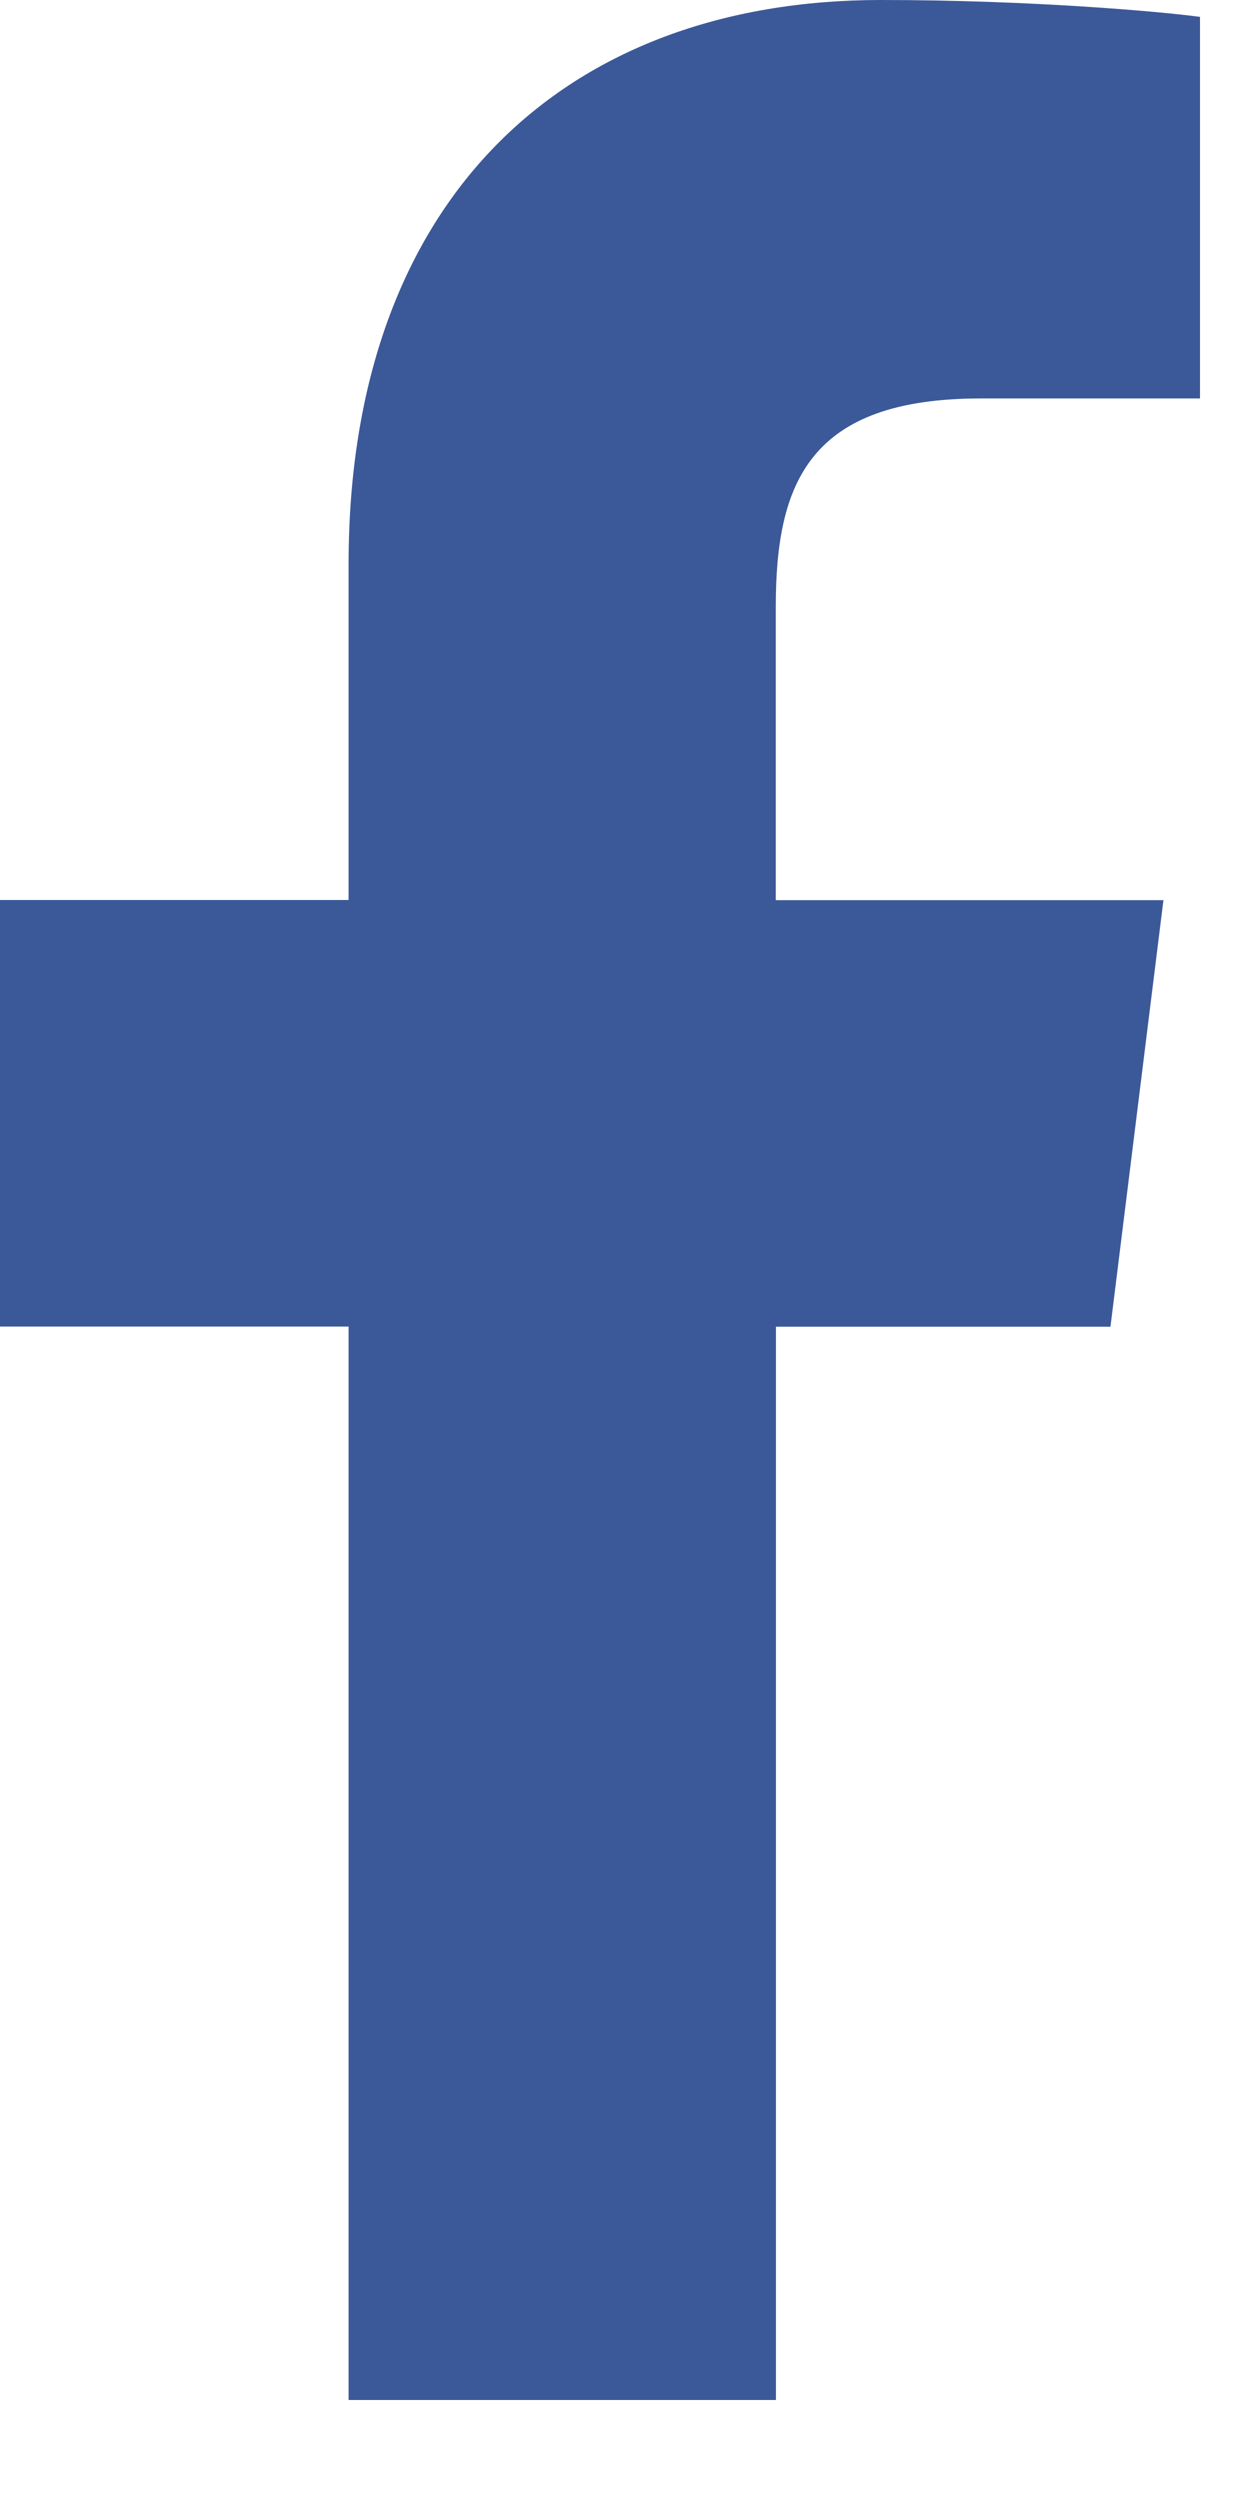 <?xml version="1.0" encoding="UTF-8"?>
<svg width="8px" height="16px" viewBox="0 0 8 16" version="1.1" xmlns="http://www.w3.org/2000/svg" xmlns:xlink="http://www.w3.org/1999/xlink">
    <title>facebook (1)</title>
    <g id="Home-Page-" stroke="none" stroke-width="1" fill="none" fill-rule="evenodd">
        <g id="Mobile-Version" transform="translate(-145, -7047)" fill="#3B5998" fill-rule="nonzero">
            <g id="Group-22" transform="translate(145, 7047)">
                <g id="facebook-(1)">
                    <path d="M6.278,2.55 L7.68,2.55 L7.68,0.108 C7.438,0.075 6.606,0 5.637,0 C3.616,0 2.231,1.272 2.231,3.609 L2.231,5.76 L0,5.76 L0,8.49 L2.231,8.49 L2.231,15.36 L4.966,15.36 L4.966,8.491 L7.107,8.491 L7.446,5.761 L4.965,5.761 L4.965,3.88 C4.966,3.091 5.178,2.55 6.278,2.55 L6.278,2.55 Z" id="Path"></path>
                </g>
            </g>
        </g>
    </g>
</svg>